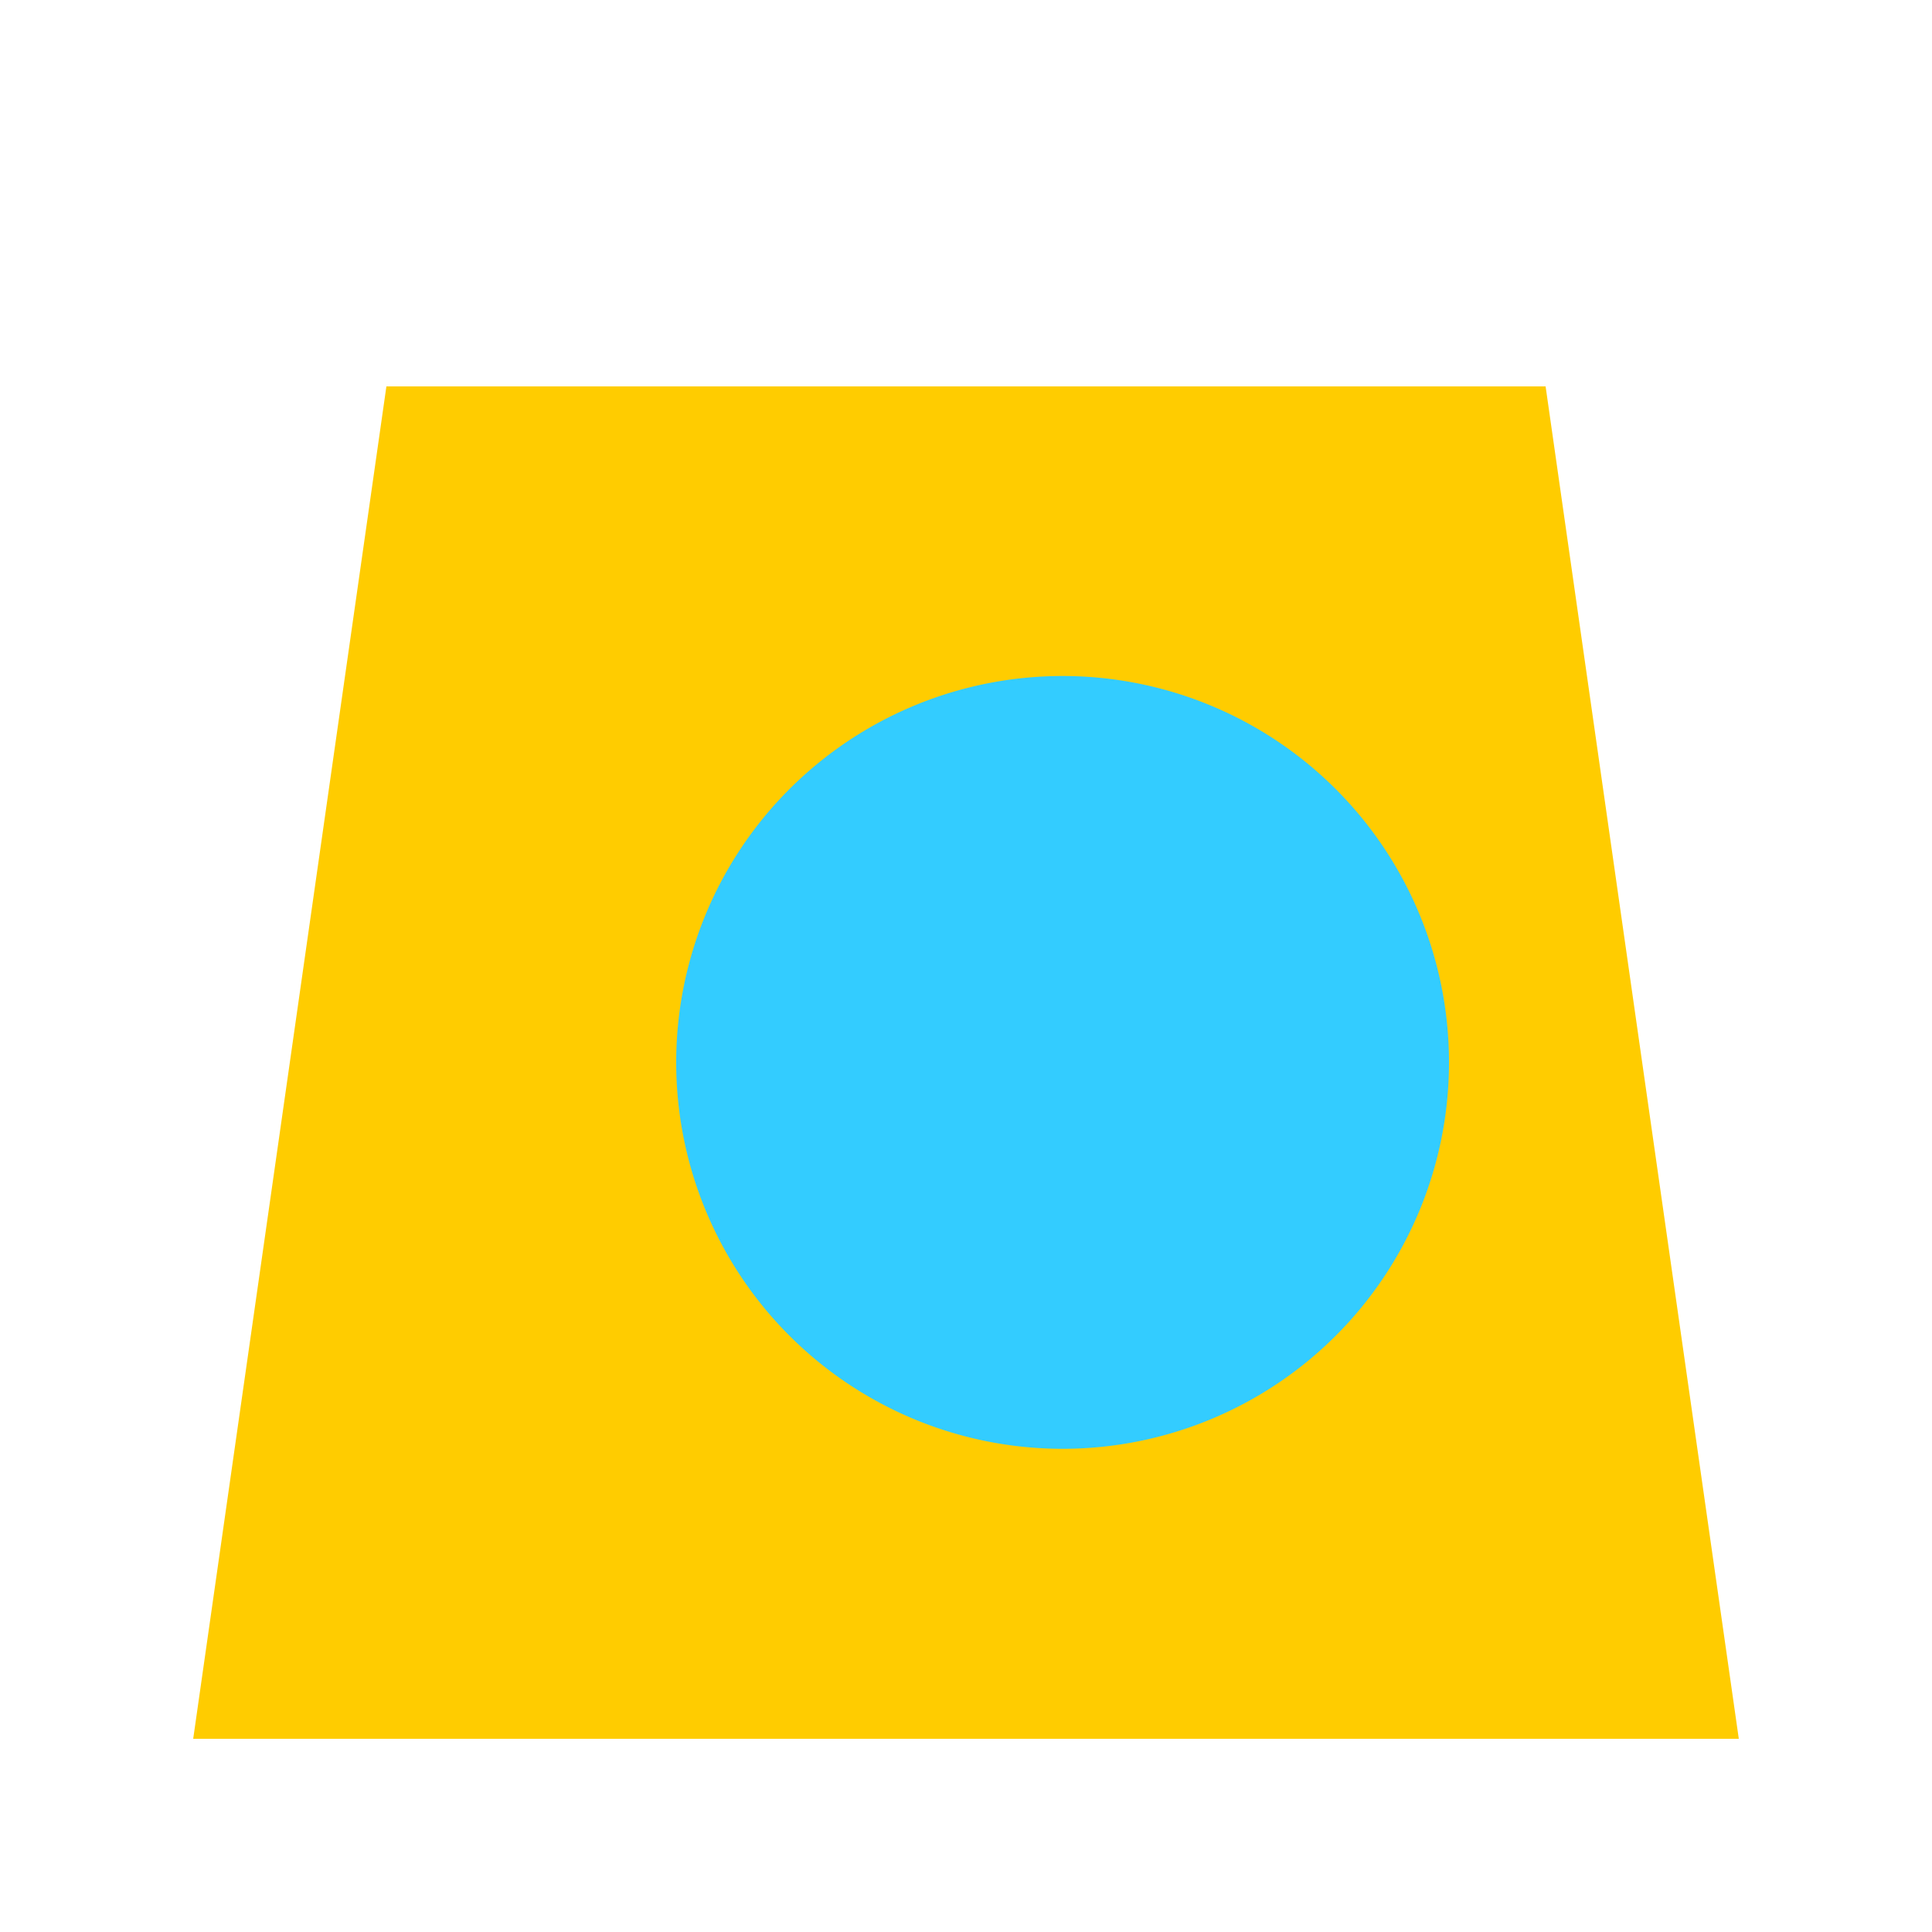 <!--

Generated by DrawGPT.
Free, open source, AI generated images in SVG, PNG, and HTML Canvas format.
https://drawgpt.ai

Created: 2023-09-27T03:41:38.606Z
Link: https://drawgpt.ai/prompt/87744/

-->
<svg xmlns="http://www.w3.org/2000/svg" xmlns:xlink="http://www.w3.org/1999/xlink" width="500" height="500"><defs/><g><rect fill="#ffffff" stroke="none" x="0" y="0" width="512" height="512"/><path fill="#ffcc00" stroke="none" paint-order="stroke fill markers" d=" M 100 100 L 400 100 L 450 450 L 50 450 Z"/><path fill="#33ccff" stroke="none" paint-order="stroke fill markers" d=" M 375 275 A 100 100 0 1 1 375 274.9"/><path fill="none" stroke="none"/></g></svg>
